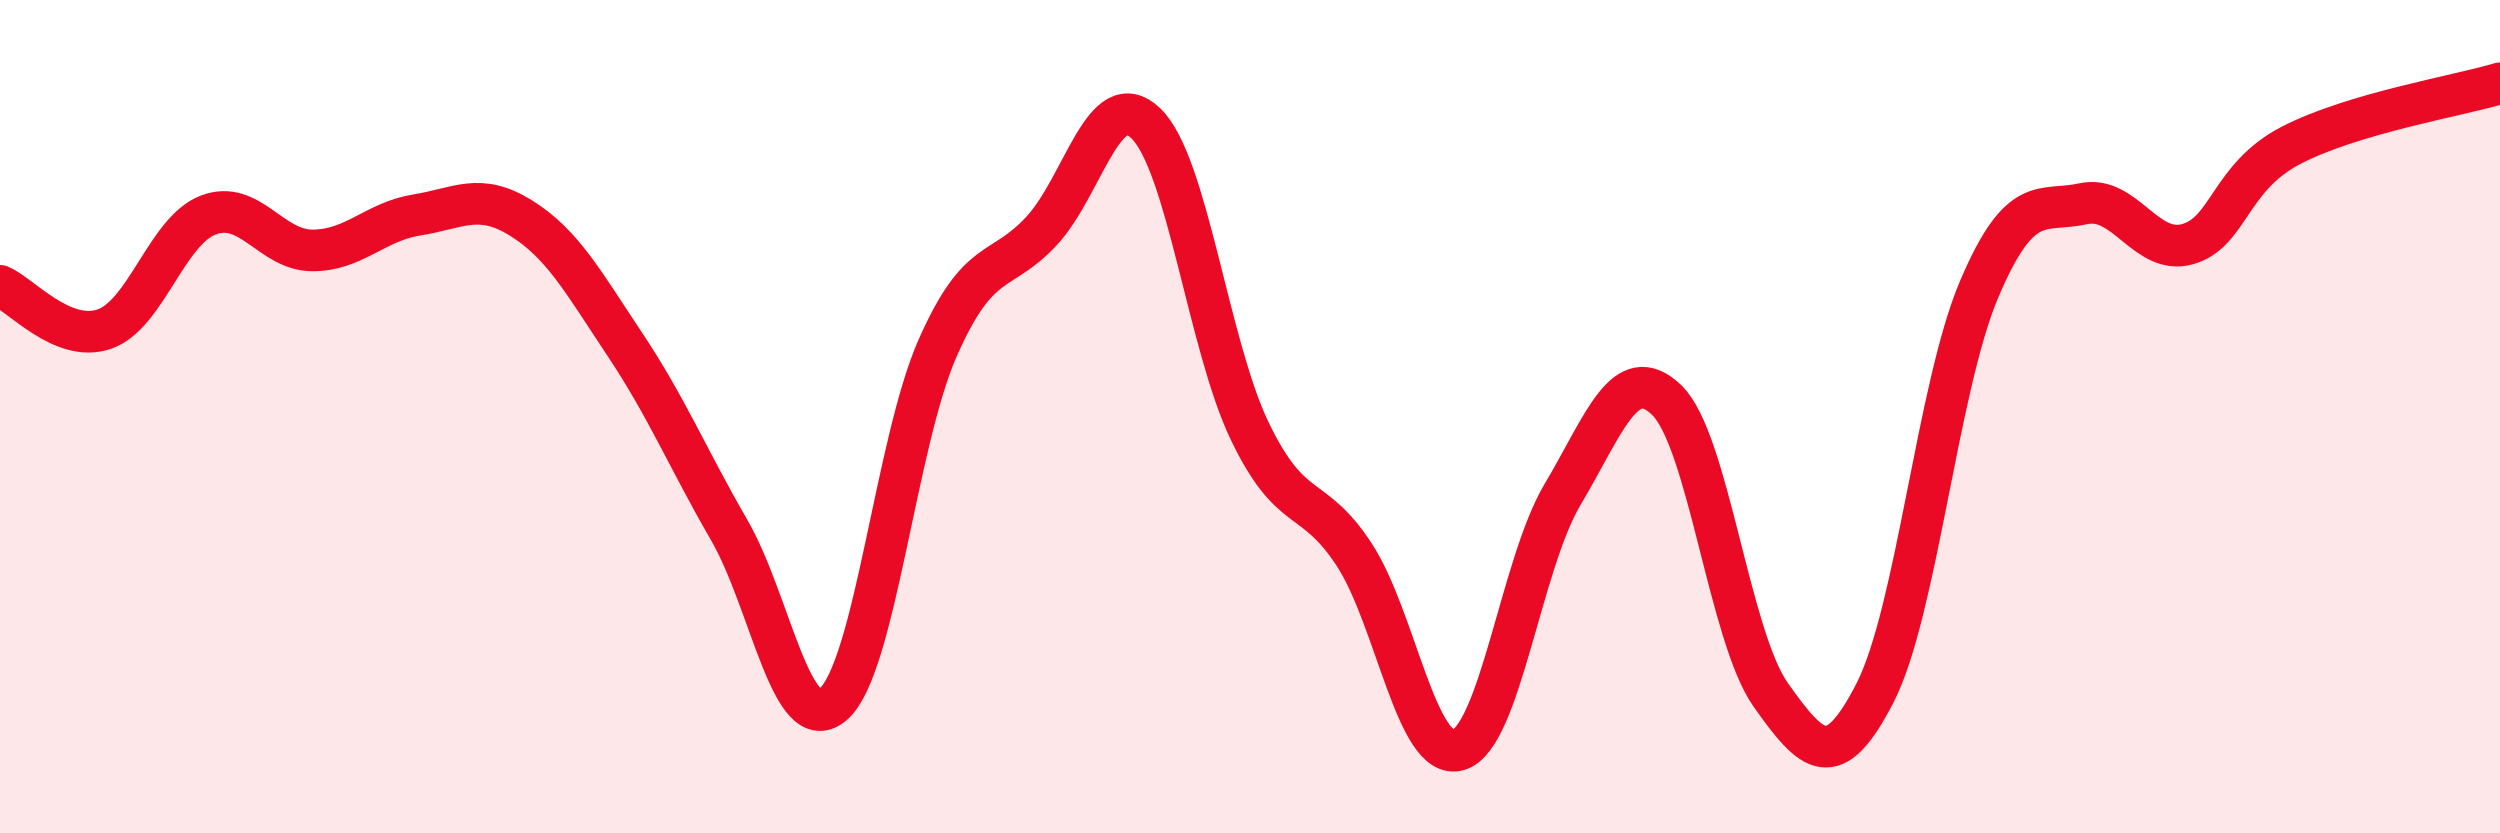 
    <svg width="60" height="20" viewBox="0 0 60 20" xmlns="http://www.w3.org/2000/svg">
      <path
        d="M 0,6.86 C 0.5,7.07 1.5,8.24 2.5,7.9 C 3.5,7.56 4,5.54 5,5.16 C 6,4.78 6.5,6.01 7.5,6.01 C 8.5,6.01 9,5.32 10,5.16 C 11,5 11.5,4.61 12.5,5.23 C 13.5,5.85 14,6.77 15,8.27 C 16,9.77 16.5,10.99 17.5,12.72 C 18.5,14.45 19,17.77 20,16.9 C 21,16.03 21.5,10.63 22.5,8.36 C 23.5,6.09 24,6.62 25,5.54 C 26,4.46 26.5,2 27.5,2.96 C 28.5,3.92 29,8.29 30,10.36 C 31,12.43 31.5,11.78 32.5,13.31 C 33.5,14.84 34,18.29 35,18 C 36,17.71 36.5,13.55 37.5,11.87 C 38.5,10.19 39,8.64 40,9.6 C 41,10.56 41.5,15.27 42.5,16.68 C 43.5,18.09 44,18.58 45,16.63 C 46,14.68 46.5,9.29 47.5,6.94 C 48.5,4.59 49,5.11 50,4.89 C 51,4.67 51.5,6.14 52.5,5.86 C 53.5,5.58 53.5,4.25 55,3.48 C 56.5,2.71 59,2.3 60,2L60 20L0 20Z"
        fill="#EB0A25"
        opacity="0.1"
        stroke-linecap="round"
        stroke-linejoin="round"
      />
      <path
        d="M 0,6.86 C 0.5,7.07 1.5,8.24 2.5,7.9 C 3.5,7.56 4,5.54 5,5.16 C 6,4.78 6.5,6.01 7.5,6.01 C 8.5,6.01 9,5.32 10,5.16 C 11,5 11.5,4.61 12.5,5.23 C 13.5,5.85 14,6.77 15,8.27 C 16,9.77 16.5,10.99 17.5,12.72 C 18.5,14.45 19,17.77 20,16.9 C 21,16.03 21.5,10.63 22.5,8.36 C 23.5,6.09 24,6.62 25,5.54 C 26,4.46 26.5,2 27.5,2.96 C 28.5,3.92 29,8.29 30,10.36 C 31,12.43 31.5,11.78 32.5,13.31 C 33.5,14.84 34,18.29 35,18 C 36,17.71 36.5,13.55 37.5,11.87 C 38.5,10.19 39,8.64 40,9.6 C 41,10.56 41.5,15.27 42.5,16.68 C 43.5,18.09 44,18.58 45,16.63 C 46,14.68 46.5,9.29 47.5,6.94 C 48.5,4.59 49,5.11 50,4.89 C 51,4.67 51.5,6.14 52.5,5.86 C 53.5,5.58 53.5,4.25 55,3.48 C 56.5,2.71 59,2.3 60,2"
        stroke="#EB0A25"
        stroke-width="1"
        fill="none"
        stroke-linecap="round"
        stroke-linejoin="round"
      />
    </svg>
  